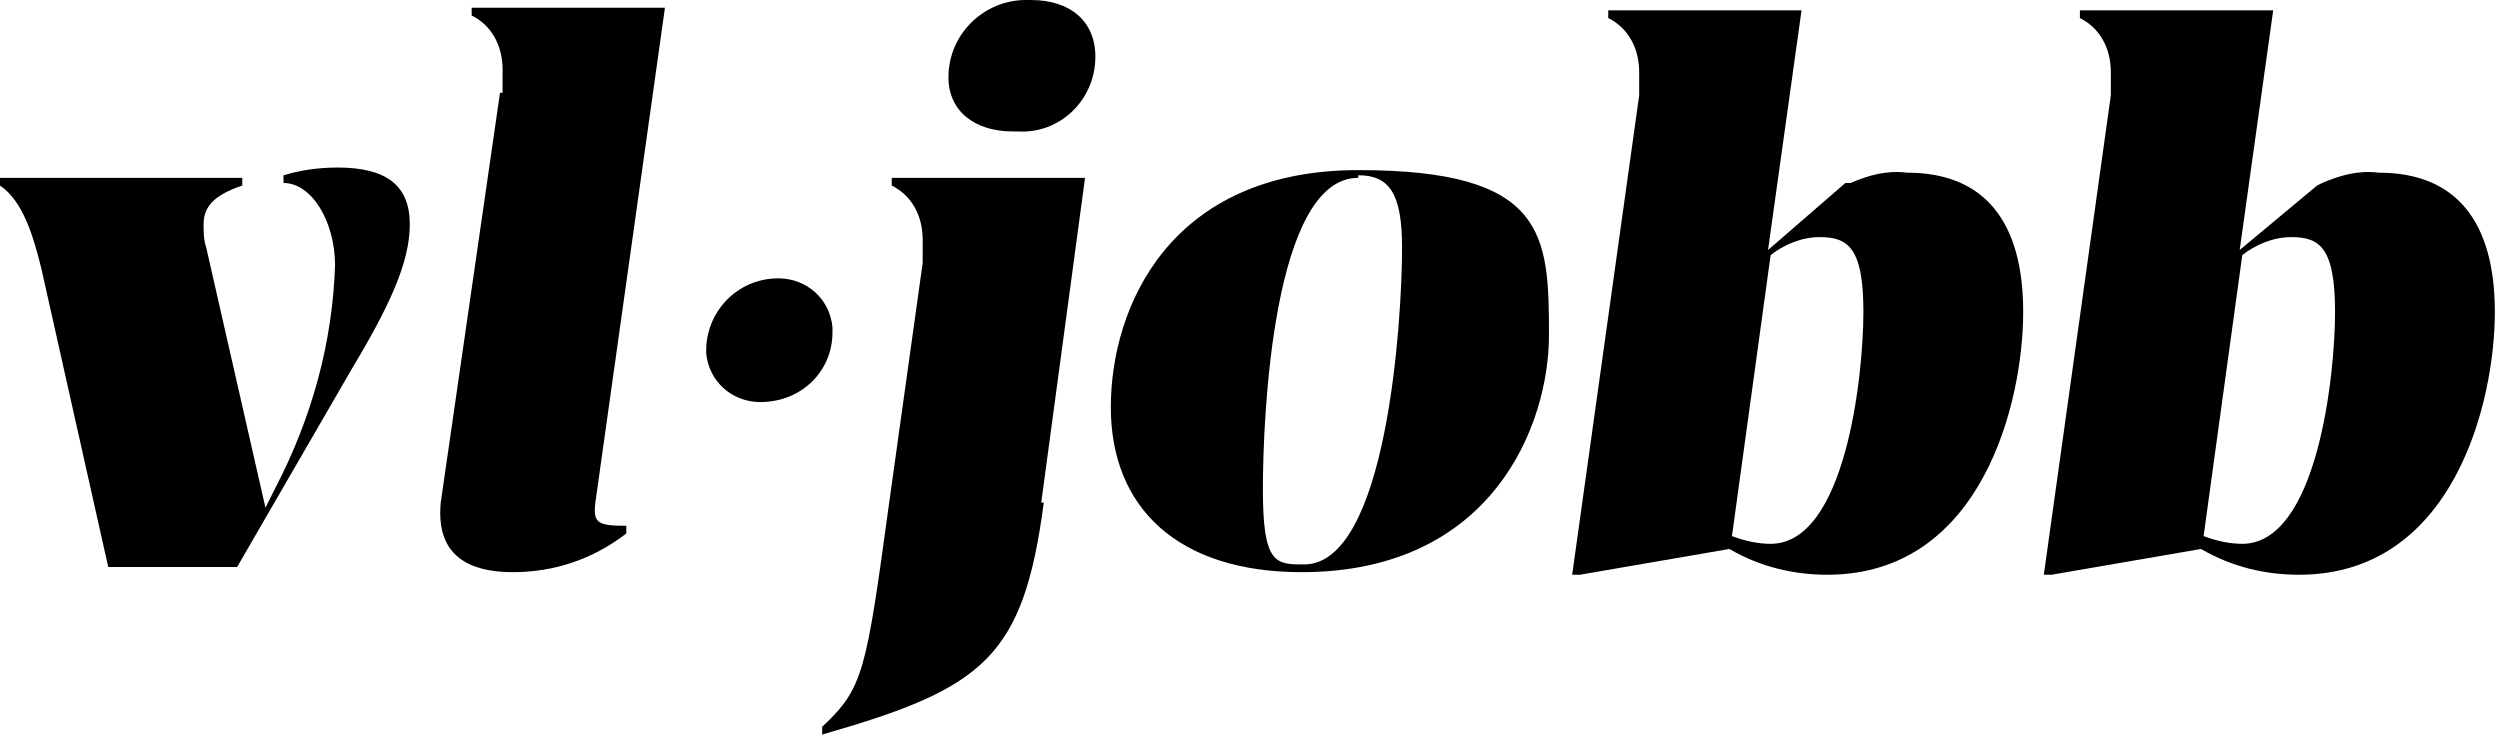 <svg version="1.2" xmlns="http://www.w3.org/2000/svg" viewBox="0 0 97 29" width="97" height="29">
	<title>VLjobb_logo-sort</title>
	<style>
		.s0 { fill: #000000 } 
	</style>
	<path class="s0" d="m9.4 7.2c-1.2 0.4-1.5 0.9-1.5 1.5 0 0.3 0 0.6 0.1 0.9l2.3 10.1 0.4-0.8c1.4-2.7 2.2-5.6 2.3-8.6 0-1.7-0.9-3.2-2-3.2v-0.3q1-0.3 2.1-0.3c1.9 0 2.8 0.7 2.8 2.2 0 1.5-0.8 3.2-2.3 5.7l-4.4 7.6h-5l-2.6-11.6c-0.3-1.2-0.7-2.6-1.6-3.2v-0.3h9.4z"/>
	<path class="s0" d="m19.5 3.6q0-0.4 0-0.9c0-0.9-0.4-1.7-1.2-2.1v-0.3h7.5l-2.7 19.2c-0.1 0.8 0.1 0.9 1.2 0.9v0.3c-1.3 1-2.8 1.5-4.4 1.5-2.7 0-2.9-1.6-2.8-2.7l2.3-15.9z"/>
	<path class="s0" d="m30.2 10.8c1.1 0 2 0.8 2.1 1.9 0 0 0 0.1 0 0.2 0 1.5-1.2 2.7-2.8 2.7-1.1 0-2-0.8-2.1-1.9 0 0 0 0 0-0.1 0-1.5 1.2-2.8 2.8-2.8z"/>
	<path class="s0" d="m40.5 19.5c-0.8 6-2.3 7.2-8.6 9v-0.3c1.6-1.5 1.7-2.1 2.6-8.7l1.3-9.3q0-0.5 0-0.9c0-0.9-0.4-1.7-1.2-2.1v-0.3h7.5l-1.7 12.6zm-0.5-19.5c1.5 0 2.5 0.8 2.5 2.2 0 1.7-1.4 3-3 2.9 0 0-0.1 0-0.2 0-1.5 0-2.5-0.8-2.5-2.1 0-1.7 1.4-3 3-3z"/>
	<path class="s0" d="m50.5 22.2c-4.8 0-7.4-2.5-7.4-6.4 0-3.9 2.3-9.2 9.6-9.2 7.3 0 7.4 2.5 7.4 6.4 0 3.5-2.2 9.2-9.6 9.2zm2.2-15.3c-3.3 0-3.7 9.2-3.7 12.1 0 2.9 0.5 2.9 1.6 2.9 3.2 0 3.8-9.4 3.8-12.3 0-2.1-0.5-2.8-1.7-2.8z"/>
	<path class="s0" d="m71.8 7.1c0.7-0.3 1.4-0.5 2.2-0.4 3 0 4.5 1.9 4.5 5.4 0 3.5-1.6 10.2-7.6 10.2-1.3 0-2.6-0.3-3.8-1l-5.8 1h-0.3l2.6-18.6q0-0.5 0-0.9c0-0.9-0.4-1.7-1.2-2.1v-0.3h7.5l-1.3 9.3 3-2.6zm-4.6 13.7q0.8 0.3 1.5 0.3c2.9 0 3.6-6.5 3.6-9 0-2.5-0.6-2.9-1.7-2.9-0.7 0-1.4 0.3-1.9 0.7z"/>
	<path class="s0" d="m90.1 7.1c0.7-0.3 1.4-0.5 2.2-0.4 3 0 4.5 1.9 4.5 5.4 0 3.5-1.6 10.2-7.6 10.2-1.3 0-2.6-0.3-3.8-1l-5.8 1h-0.3l2.6-18.6q0-0.5 0-0.9c0-0.9-0.4-1.7-1.2-2.1v-0.3h7.5l-1.3 9.3 3-2.5zm-4.6 13.7q0.8 0.3 1.5 0.3c2.9 0 3.6-6.5 3.6-9 0-2.5-0.6-2.9-1.7-2.9-0.7 0-1.4 0.3-1.9 0.7z"/>
</svg>